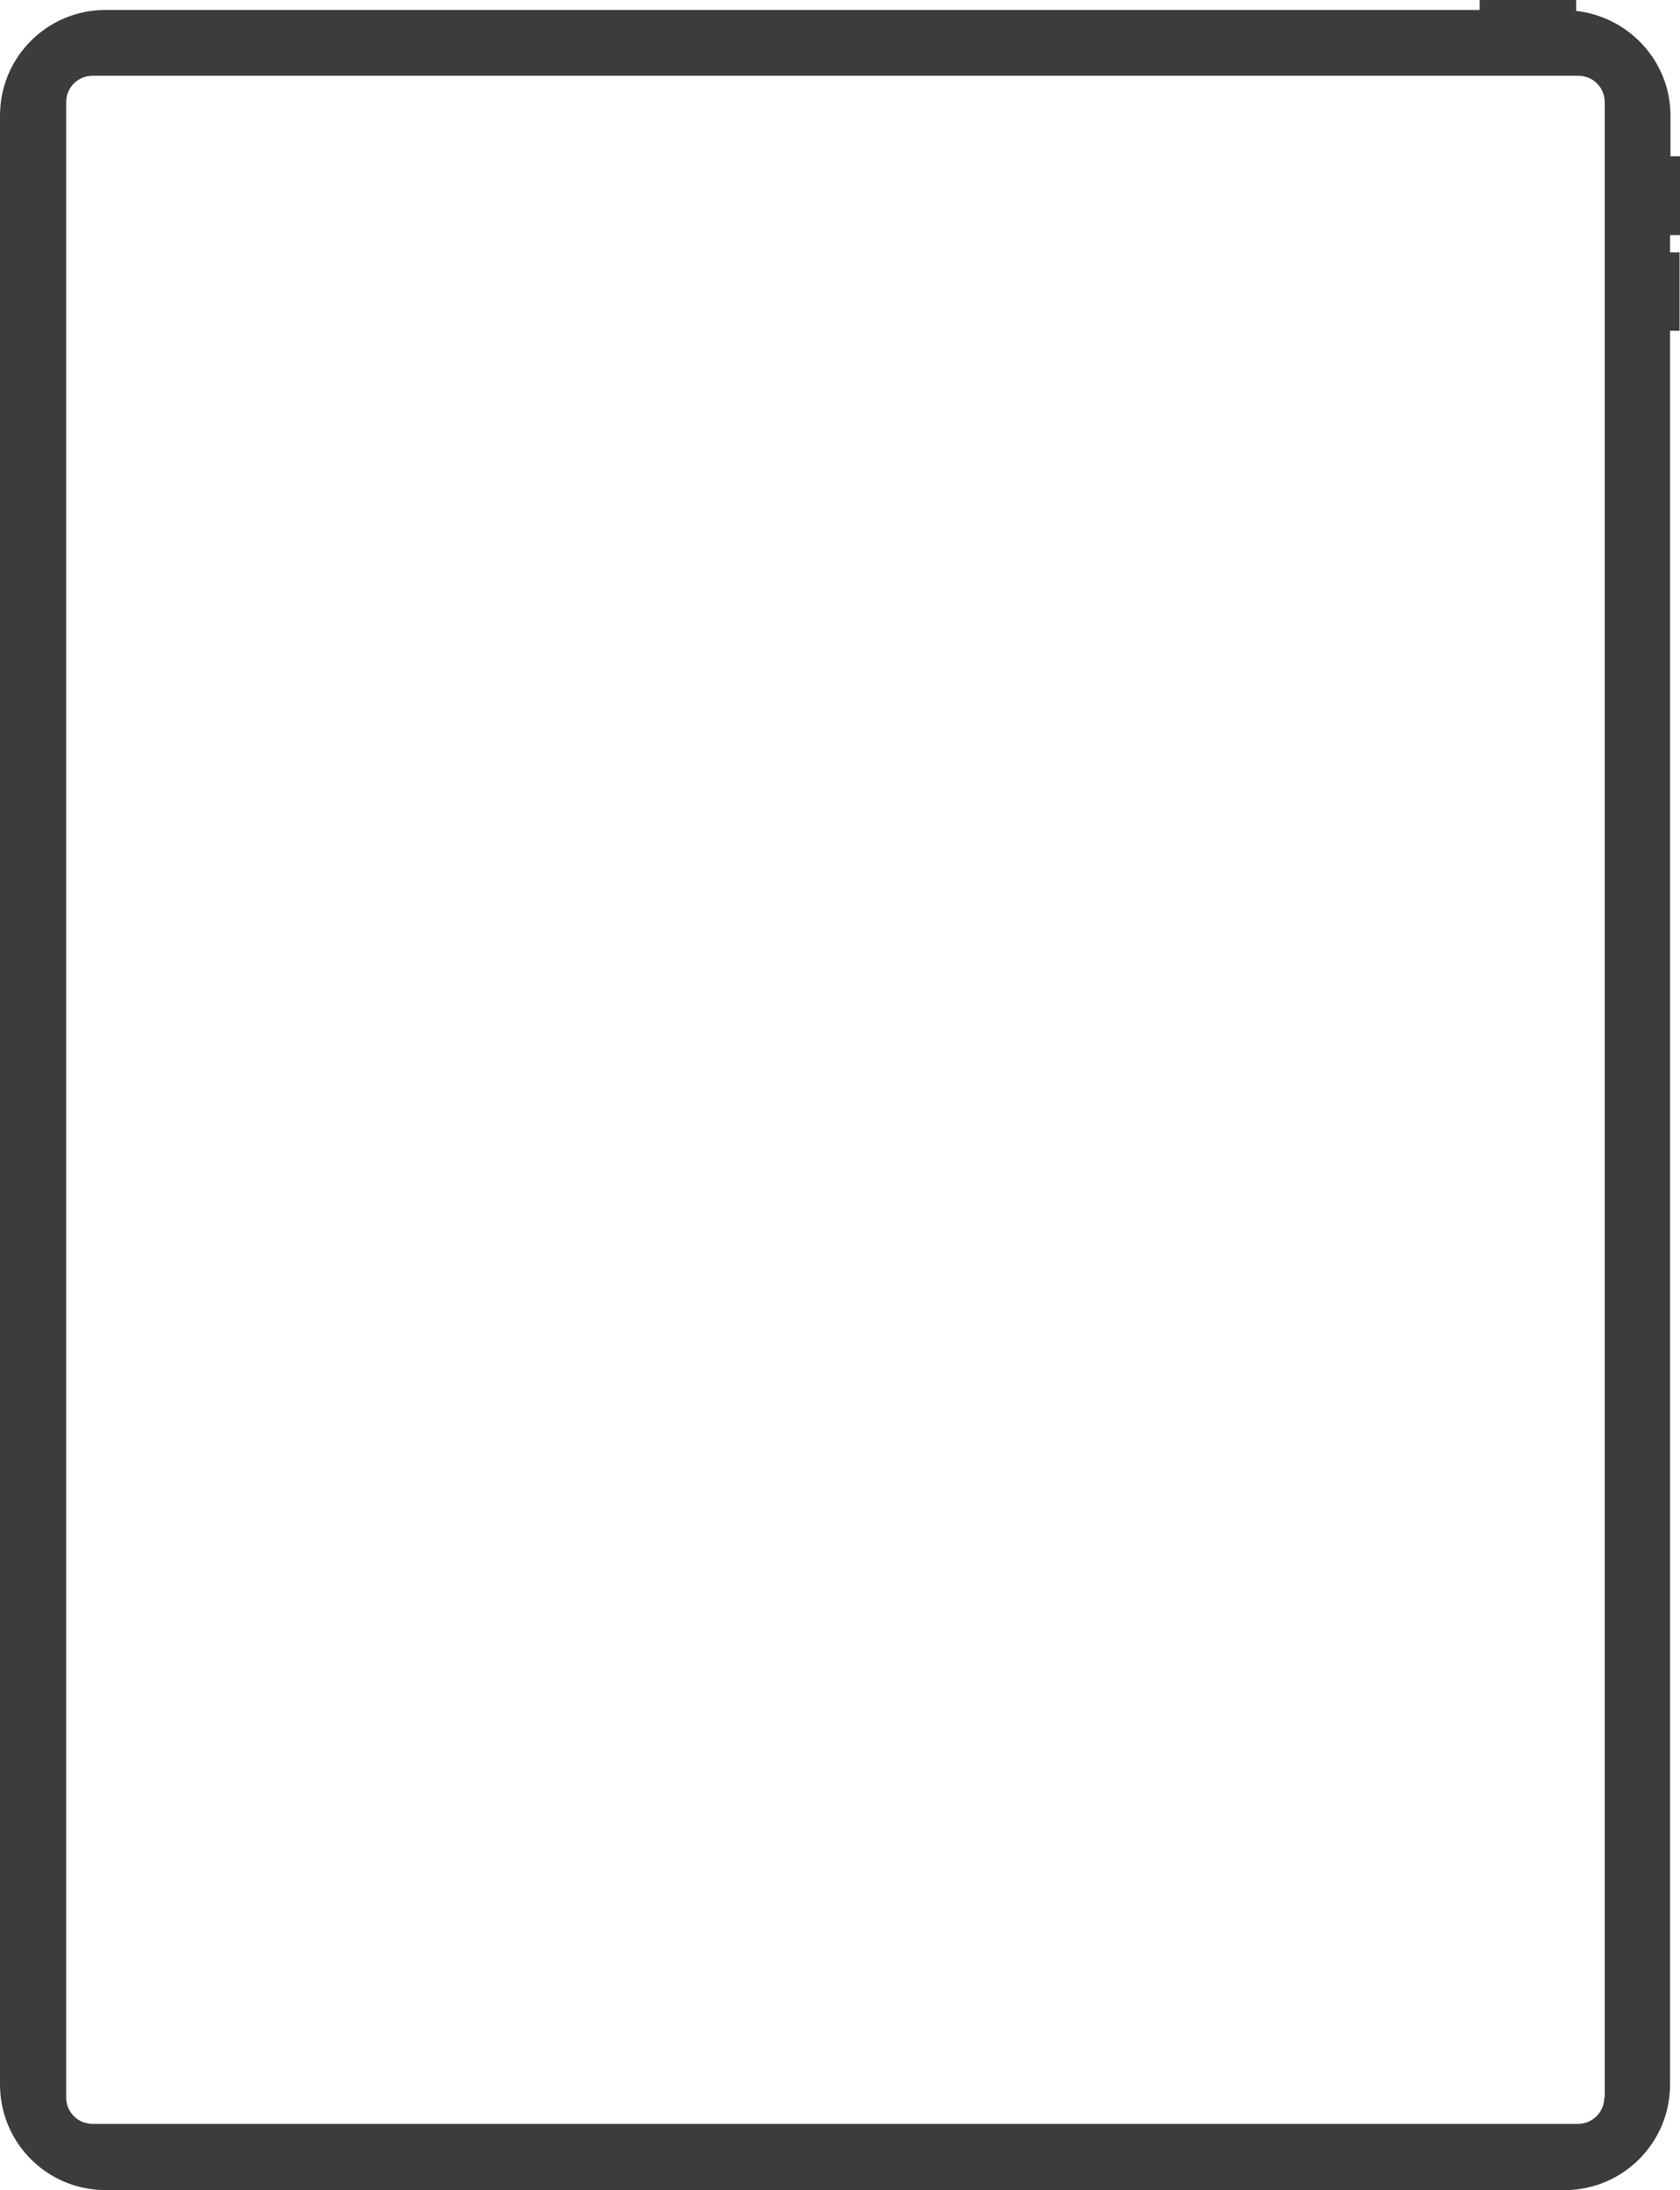 <svg viewBox="0 0 38.83 50.59" version="1.1" xmlns="http://www.w3.org/2000/svg" id="Ebene_1">
  
  <defs>
    <style>
      .st0 {
        fill: #3c3c3c;
      }
    </style>
  </defs>
  <path d="M38.83,5.42v-1.81h-.22v-.94c0-1.25-.96-2.29-2.2-2.42h.02v-.25h-2.23v.23H2.44C1.09.23,0,1.32,0,2.67v45.48c0,1.35,1.09,2.44,2.44,2.44h33.72c1.35,0,2.44-1.09,2.44-2.44V7.64h.22v-1.81h-.22v-.4h.22ZM37.08,48.45c0,.34-.27.61-.61.61H2.14c-.34,0-.61-.27-.61-.61V2.36c0-.34.27-.61.61-.61h34.34c.34,0,.61.27.61.61v46.09Z" class="st0" id="Pfad_21"></path>
</svg>
